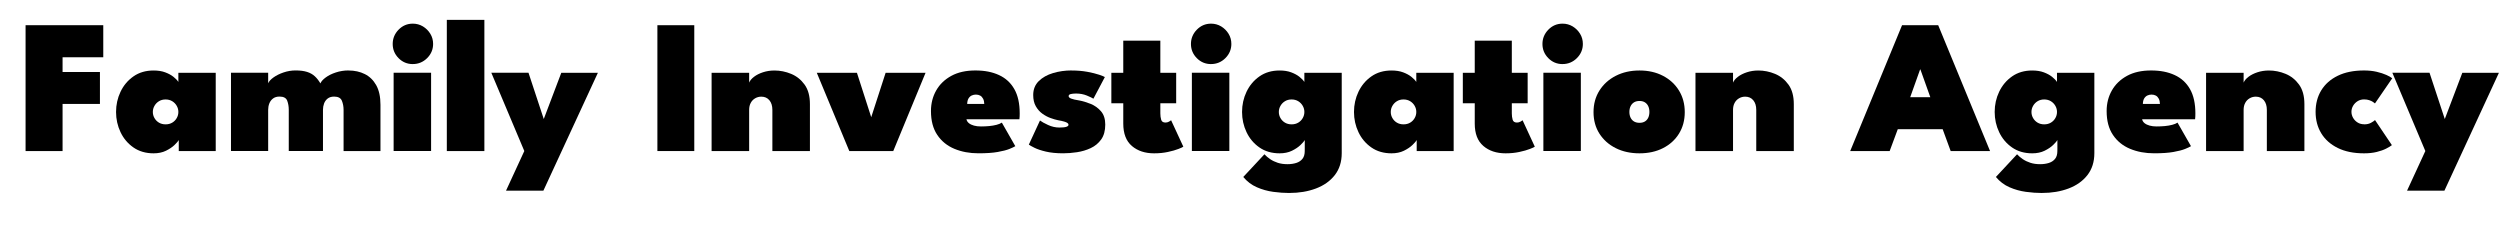<?xml version="1.0" encoding="UTF-8"?><svg id="text" role="img" aria-label="Family Investigation Agency" xmlns="http://www.w3.org/2000/svg" width="333.02mm" height="29.93mm" viewBox="0 0 944 84.85"><defs><style>.cls-1{fill:#000;stroke-width:0px;}</style></defs><path class="cls-1" d="m9.61,9.52h29.34v12.1h-15.37v5.58h14.11v12.06h-14.11v17.78h-13.97V9.52Z"/><path class="cls-1" d="m67.46,57.04v-4.14c-.24.43-.77,1.05-1.6,1.85-.83.8-1.91,1.53-3.24,2.18s-2.89.97-4.66.97c-2.95,0-5.49-.74-7.61-2.21s-3.75-3.4-4.88-5.78c-1.13-2.38-1.69-4.92-1.69-7.63s.56-5.26,1.69-7.63c1.13-2.38,2.75-4.31,4.88-5.8,2.12-1.49,4.66-2.23,7.61-2.23,1.68,0,3.14.23,4.39.7,1.25.47,2.29,1.03,3.11,1.69.83.66,1.45,1.3,1.85,1.93v-3.46h14.11v29.56h-13.97Zm-9.79-14.76c0,.82.2,1.58.61,2.3.41.72.97,1.3,1.69,1.73.72.43,1.56.65,2.52.65s1.8-.22,2.52-.65c.72-.43,1.28-1.01,1.69-1.73.41-.72.61-1.49.61-2.3s-.2-1.58-.61-2.3c-.41-.72-.97-1.3-1.69-1.75-.72-.44-1.56-.67-2.52-.67s-1.8.22-2.52.67c-.72.44-1.28,1.03-1.69,1.75-.41.72-.61,1.49-.61,2.3Z"/><path class="cls-1" d="m131.61,26.62c2.26,0,4.29.45,6.1,1.35,1.81.9,3.25,2.3,4.32,4.21,1.07,1.91,1.6,4.37,1.6,7.4v17.46h-13.93v-15.55c0-1.27-.22-2.42-.65-3.46-.43-1.03-1.4-1.55-2.92-1.55-1.01,0-1.82.25-2.45.74-.62.49-1.07,1.12-1.35,1.87-.28.76-.41,1.55-.41,2.39v15.55h-12.92v-15.55c0-1.27-.2-2.42-.59-3.46-.4-1.03-1.36-1.55-2.9-1.55-1.01,0-1.83.25-2.47.74-.64.49-1.1,1.12-1.39,1.87-.29.76-.43,1.55-.43,2.39v15.55h-14.04v-29.56h14.04v4c.31-.74.99-1.49,2.03-2.23,1.04-.74,2.3-1.37,3.78-1.87,1.48-.5,2.99-.76,4.55-.76,1.73,0,3.17.19,4.34.56s2.14.92,2.93,1.66c.79.73,1.49,1.63,2.09,2.68.31-.74.98-1.49,2.02-2.25,1.03-.76,2.3-1.39,3.82-1.89,1.51-.5,3.12-.76,4.82-.76Z"/><path class="cls-1" d="m155.84,24.2c-2.11,0-3.91-.75-5.38-2.25-1.48-1.5-2.21-3.28-2.21-5.35s.74-3.86,2.21-5.38c1.48-1.52,3.27-2.29,5.38-2.29,1.39,0,2.66.35,3.82,1.04,1.15.7,2.08,1.62,2.79,2.77.71,1.15,1.06,2.44,1.06,3.85,0,2.06-.75,3.85-2.25,5.35s-3.31,2.25-5.42,2.25Zm-7.24,32.83v-29.56h14.15v29.56h-14.15Z"/><path class="cls-1" d="m182.87,57.04h-14.18V7.5h14.18v49.54Z"/><path class="cls-1" d="m205.3,44.94l6.62-17.46h13.82l-20.59,44.53h-14.11l6.91-14.98-12.46-29.56h14.04l5.76,17.46Z"/><path class="cls-1" d="m248.21,9.52h13.93v47.52h-13.93V9.52Z"/><path class="cls-1" d="m292.38,26.62c2.18,0,4.3.43,6.35,1.28,2.05.85,3.74,2.21,5.08,4.07,1.33,1.86,2,4.3,2,7.33v17.75h-14.18v-15.55c0-1.54-.38-2.75-1.13-3.65-.76-.9-1.77-1.35-3.04-1.35-.84,0-1.61.2-2.32.61-.71.41-1.27.98-1.67,1.73-.41.74-.61,1.63-.61,2.66v15.55h-14.18v-29.56h14.18v3.71c.31-.77.92-1.5,1.84-2.2.91-.7,2.04-1.27,3.38-1.71,1.34-.44,2.78-.67,4.32-.67Z"/><path class="cls-1" d="m308.4,27.48h15.16l5.4,16.78,5.44-16.78h15.08l-12.2,29.56h-16.6l-12.28-29.56Z"/><path class="cls-1" d="m364.92,45.05c.12.58.43,1.06.92,1.46.49.4,1.13.7,1.91.92.78.22,1.66.32,2.65.32,1.06,0,2.09-.05,3.1-.14,1.01-.1,1.93-.25,2.77-.47.84-.22,1.51-.49,2.02-.83l5.08,8.89c-.46.29-1.21.64-2.25,1.06s-2.51.8-4.39,1.13c-1.88.34-4.31.5-7.29.5-3.34,0-6.36-.56-9.07-1.69s-4.87-2.87-6.46-5.24c-1.6-2.36-2.39-5.37-2.39-9.02,0-2.88.66-5.48,1.98-7.79,1.32-2.32,3.23-4.15,5.72-5.51,2.5-1.36,5.52-2.03,9.07-2.03s6.4.58,8.91,1.73c2.51,1.15,4.44,2.92,5.8,5.31,1.36,2.39,2.03,5.44,2.03,9.16,0,.19,0,.57-.02,1.13-.01.56-.04.93-.09,1.1h-19.98Zm6.73-5.8c-.02-.79-.17-1.45-.45-1.98-.28-.53-.64-.92-1.1-1.17s-1-.38-1.62-.38c-.55,0-1.07.11-1.57.34-.49.23-.89.6-1.21,1.12-.31.52-.48,1.21-.5,2.07h6.44Z"/><path class="cls-1" d="m404.59,26.62c2.18,0,4.18.17,5.98.5,1.8.34,3.29.7,4.46,1.1s1.9.69,2.16.88l-4.32,8.17c-.43-.29-1.26-.68-2.48-1.19-1.22-.5-2.58-.76-4.07-.76-.82,0-1.49.07-2.02.2-.53.13-.79.39-.79.77s.32.7.97.95c.65.25,1.67.49,3.06.7,1.32.24,2.74.67,4.27,1.28,1.52.61,2.83,1.54,3.91,2.79,1.08,1.25,1.62,2.93,1.62,5.04,0,2.3-.51,4.17-1.53,5.6-1.02,1.43-2.34,2.52-3.96,3.28-1.62.76-3.35,1.27-5.2,1.55-1.85.28-3.59.41-5.22.41-2.54,0-4.72-.22-6.53-.65-1.81-.43-3.25-.91-4.3-1.44-1.06-.53-1.76-.92-2.12-1.19l4.21-9.11c.62.48,1.64,1.04,3.04,1.69,1.4.65,2.83.97,4.27.97,1.2,0,2.08-.09,2.63-.27s.83-.44.83-.77c0-.26-.13-.49-.4-.68-.26-.19-.68-.37-1.26-.54-.58-.17-1.33-.34-2.27-.5-.84-.17-1.79-.44-2.86-.83-1.07-.38-2.1-.94-3.1-1.66-1-.72-1.82-1.66-2.47-2.81-.65-1.15-.97-2.56-.97-4.21,0-2.14.7-3.89,2.09-5.26,1.39-1.37,3.19-2.38,5.4-3.04,2.21-.66,4.54-.99,6.98-.99Z"/><path class="cls-1" d="m419.64,27.48h4.5v-12.13h14v12.13h5.98v11.52h-5.98v3.82c0,.86.1,1.66.31,2.38.2.72.75,1.08,1.64,1.08.48,0,.93-.12,1.35-.36.42-.24.68-.41.77-.5l4.61,9.97c-.19.17-.81.46-1.85.86-1.04.41-2.36.79-3.96,1.13-1.6.35-3.34.52-5.24.52-3.41,0-6.2-.92-8.37-2.77-2.17-1.85-3.26-4.67-3.26-8.46v-7.67h-4.5v-11.52Z"/><path class="cls-1" d="m457.29,24.2c-2.11,0-3.91-.75-5.38-2.25-1.48-1.5-2.21-3.28-2.21-5.35s.74-3.86,2.21-5.38c1.48-1.52,3.27-2.29,5.38-2.29,1.39,0,2.66.35,3.82,1.04,1.15.7,2.08,1.62,2.79,2.77.71,1.15,1.06,2.44,1.06,3.85,0,2.06-.75,3.85-2.25,5.35-1.5,1.5-3.31,2.25-5.42,2.25Zm-7.24,32.83v-29.56h14.15v29.56h-14.15Z"/><path class="cls-1" d="m492.68,57.04v-4.14c-.24.43-.77,1.05-1.6,1.85-.83.8-1.91,1.53-3.24,2.18s-2.89.97-4.66.97c-2.95,0-5.49-.74-7.61-2.21s-3.75-3.4-4.88-5.78-1.69-4.92-1.69-7.63.56-5.26,1.69-7.63,2.75-4.31,4.88-5.8c2.12-1.49,4.66-2.23,7.61-2.23,1.68,0,3.14.23,4.39.7,1.25.47,2.29,1.03,3.11,1.69s1.45,1.3,1.85,1.93v-3.46h14.11v29.56h-13.97Zm-5.83,15.84c-1.9,0-3.91-.14-6.05-.43-2.14-.29-4.2-.86-6.19-1.73-1.99-.86-3.71-2.16-5.15-3.89l7.99-8.57c.62.67,1.35,1.29,2.18,1.85.83.56,1.78,1.02,2.86,1.37,1.08.35,2.3.52,3.67.52,1.22,0,2.33-.16,3.31-.47.98-.31,1.76-.83,2.34-1.55.58-.72.86-1.7.86-2.95v-.58h13.97v1.37c0,3.31-.88,6.08-2.63,8.32s-4.12,3.91-7.11,5.04c-2.99,1.13-6.34,1.69-10.06,1.69Zm-3.96-30.6c0,.82.2,1.58.61,2.3.41.72.97,1.3,1.69,1.73.72.43,1.56.65,2.52.65s1.8-.22,2.52-.65c.72-.43,1.28-1.01,1.69-1.73.41-.72.61-1.49.61-2.3s-.2-1.58-.61-2.3c-.41-.72-.97-1.3-1.69-1.75-.72-.44-1.56-.67-2.52-.67s-1.8.22-2.52.67c-.72.44-1.28,1.03-1.69,1.75-.41.72-.61,1.49-.61,2.3Z"/><path class="cls-1" d="m534.95,57.04v-4.14c-.24.43-.77,1.05-1.6,1.85-.83.8-1.91,1.53-3.24,2.18s-2.89.97-4.66.97c-2.95,0-5.49-.74-7.61-2.21s-3.75-3.4-4.88-5.78-1.69-4.92-1.69-7.63.56-5.26,1.69-7.63,2.75-4.31,4.88-5.8c2.12-1.49,4.66-2.23,7.61-2.23,1.68,0,3.14.23,4.39.7,1.25.47,2.29,1.03,3.11,1.69s1.45,1.3,1.85,1.93v-3.46h14.11v29.56h-13.97Zm-9.79-14.76c0,.82.2,1.58.61,2.3.41.72.97,1.3,1.69,1.73.72.43,1.56.65,2.52.65s1.8-.22,2.52-.65c.72-.43,1.28-1.01,1.69-1.73.41-.72.61-1.49.61-2.3s-.2-1.58-.61-2.3c-.41-.72-.97-1.3-1.69-1.75-.72-.44-1.56-.67-2.52-.67s-1.8.22-2.52.67c-.72.44-1.28,1.03-1.69,1.75-.41.72-.61,1.49-.61,2.3Z"/><path class="cls-1" d="m552.37,27.48h4.5v-12.13h14v12.13h5.98v11.52h-5.98v3.82c0,.86.1,1.66.31,2.38.2.72.75,1.08,1.64,1.08.48,0,.93-.12,1.35-.36.42-.24.68-.41.77-.5l4.61,9.97c-.19.17-.81.46-1.85.86-1.04.41-2.36.79-3.96,1.13-1.6.35-3.34.52-5.24.52-3.41,0-6.2-.92-8.37-2.77-2.17-1.85-3.26-4.67-3.26-8.46v-7.67h-4.5v-11.52Z"/><path class="cls-1" d="m590.03,24.2c-2.11,0-3.91-.75-5.38-2.25-1.48-1.5-2.21-3.28-2.21-5.35s.74-3.86,2.21-5.38c1.48-1.52,3.27-2.29,5.38-2.29,1.39,0,2.66.35,3.82,1.04,1.15.7,2.08,1.62,2.79,2.77.71,1.15,1.06,2.44,1.06,3.85,0,2.06-.75,3.85-2.25,5.35-1.5,1.5-3.31,2.25-5.42,2.25Zm-7.24,32.83v-29.56h14.15v29.56h-14.15Z"/><path class="cls-1" d="m619.08,57.9c-3.36,0-6.35-.65-8.96-1.96-2.62-1.31-4.67-3.13-6.16-5.47-1.49-2.34-2.23-5.05-2.23-8.12s.74-5.79,2.23-8.15,3.54-4.22,6.16-5.56c2.62-1.34,5.6-2.02,8.96-2.02s6.32.67,8.89,2.02c2.57,1.34,4.58,3.2,6.03,5.56s2.18,5.08,2.18,8.15-.73,5.78-2.18,8.12c-1.45,2.34-3.46,4.16-6.03,5.47-2.57,1.31-5.53,1.96-8.89,1.96Zm0-11.52c.79,0,1.46-.16,2.02-.49.55-.32.98-.8,1.28-1.42.3-.62.45-1.36.45-2.2s-.15-1.57-.45-2.2c-.3-.62-.73-1.1-1.28-1.44-.55-.34-1.22-.5-2.02-.5s-1.47.17-2.03.5c-.56.34-1,.82-1.31,1.44-.31.62-.47,1.36-.47,2.2s.16,1.57.47,2.2c.31.62.75,1.1,1.31,1.42.56.32,1.24.49,2.03.49Z"/><path class="cls-1" d="m663.93,26.62c2.18,0,4.3.43,6.35,1.28,2.05.85,3.74,2.21,5.08,4.07,1.33,1.86,2,4.3,2,7.33v17.75h-14.18v-15.55c0-1.54-.38-2.75-1.13-3.65-.76-.9-1.77-1.35-3.04-1.35-.84,0-1.61.2-2.32.61-.71.41-1.27.98-1.67,1.73-.41.74-.61,1.63-.61,2.66v15.55h-14.18v-29.56h14.18v3.71c.31-.77.92-1.5,1.84-2.2.91-.7,2.04-1.27,3.38-1.71,1.34-.44,2.78-.67,4.32-.67Z"/><path class="cls-1" d="m718.25,9.52h13.64l19.58,47.52h-14.87l-3.02-8.24h-16.96l-3.06,8.24h-14.9l19.58-47.52Zm3.06,27.18h7.6l-3.74-10.48h-.11l-3.74,10.48Z"/><path class="cls-1" d="m776.9,57.04v-4.14c-.24.43-.77,1.05-1.6,1.85-.83.8-1.91,1.53-3.24,2.18s-2.89.97-4.66.97c-2.95,0-5.49-.74-7.61-2.21s-3.75-3.4-4.88-5.78-1.69-4.92-1.69-7.63.56-5.26,1.69-7.63,2.75-4.31,4.88-5.8c2.12-1.49,4.66-2.23,7.61-2.23,1.68,0,3.14.23,4.39.7,1.25.47,2.29,1.03,3.11,1.69s1.45,1.3,1.85,1.93v-3.46h14.11v29.56h-13.97Zm-5.83,15.84c-1.9,0-3.91-.14-6.05-.43-2.14-.29-4.2-.86-6.19-1.73-1.99-.86-3.71-2.16-5.15-3.89l7.99-8.57c.62.67,1.35,1.29,2.18,1.85.83.56,1.78,1.02,2.86,1.37,1.08.35,2.3.52,3.67.52,1.22,0,2.33-.16,3.31-.47.98-.31,1.76-.83,2.34-1.55.58-.72.86-1.7.86-2.95v-.58h13.97v1.37c0,3.31-.88,6.08-2.63,8.32s-4.12,3.91-7.11,5.04c-2.99,1.13-6.34,1.69-10.06,1.69Zm-3.96-30.6c0,.82.2,1.58.61,2.3.41.72.97,1.3,1.69,1.73.72.43,1.56.65,2.52.65s1.8-.22,2.52-.65c.72-.43,1.28-1.01,1.69-1.73.41-.72.61-1.49.61-2.3s-.2-1.58-.61-2.3c-.41-.72-.97-1.3-1.69-1.75-.72-.44-1.56-.67-2.52-.67s-1.8.22-2.52.67c-.72.44-1.28,1.03-1.69,1.75-.41.72-.61,1.49-.61,2.3Z"/><path class="cls-1" d="m808.9,45.05c.12.58.43,1.06.92,1.46.49.4,1.13.7,1.91.92.78.22,1.66.32,2.65.32,1.06,0,2.09-.05,3.1-.14,1.01-.1,1.93-.25,2.77-.47.84-.22,1.51-.49,2.02-.83l5.08,8.89c-.46.29-1.21.64-2.25,1.06s-2.51.8-4.39,1.13c-1.88.34-4.31.5-7.29.5-3.34,0-6.36-.56-9.07-1.69s-4.87-2.87-6.46-5.24c-1.6-2.36-2.39-5.37-2.39-9.02,0-2.88.66-5.48,1.98-7.79,1.32-2.32,3.23-4.15,5.72-5.51,2.5-1.36,5.52-2.03,9.07-2.03s6.4.58,8.91,1.73c2.51,1.15,4.44,2.92,5.8,5.31,1.36,2.39,2.03,5.44,2.03,9.16,0,.19,0,.57-.02,1.13-.01.56-.04.93-.09,1.1h-19.98Zm6.73-5.8c-.02-.79-.17-1.45-.45-1.98-.28-.53-.64-.92-1.1-1.17s-1-.38-1.62-.38c-.55,0-1.07.11-1.57.34-.49.23-.89.6-1.21,1.12-.31.52-.48,1.21-.5,2.07h6.44Z"/><path class="cls-1" d="m856.75,26.62c2.18,0,4.3.43,6.35,1.28,2.05.85,3.74,2.21,5.08,4.07,1.33,1.86,2,4.3,2,7.33v17.75h-14.18v-15.55c0-1.54-.38-2.75-1.13-3.65-.76-.9-1.77-1.35-3.04-1.35-.84,0-1.61.2-2.32.61-.71.41-1.27.98-1.67,1.73-.41.74-.61,1.63-.61,2.66v15.55h-14.18v-29.56h14.18v3.71c.31-.77.92-1.5,1.84-2.2.91-.7,2.04-1.27,3.38-1.71,1.34-.44,2.78-.67,4.32-.67Z"/><path class="cls-1" d="m892.75,46.96c1.01,0,1.87-.19,2.57-.58s1.22-.73,1.53-1.04l6.37,9.47c-.48.38-1.2.82-2.16,1.31-.96.49-2.14.91-3.55,1.26s-3.01.52-4.81.52c-3.89,0-7.19-.67-9.92-2.02-2.72-1.34-4.8-3.19-6.23-5.54s-2.14-5.05-2.14-8.1.71-5.78,2.14-8.12,3.5-4.18,6.23-5.51c2.72-1.33,6.03-2,9.92-2,1.75,0,3.34.17,4.77.5,1.43.34,2.65.73,3.67,1.19,1.02.46,1.76.88,2.21,1.26l-6.52,9.5c-.14-.14-.4-.34-.77-.58-.37-.24-.83-.46-1.39-.65-.55-.19-1.2-.29-1.94-.29-.94,0-1.76.23-2.48.68-.72.46-1.28,1.04-1.69,1.75-.41.71-.61,1.46-.61,2.25s.2,1.55.61,2.27c.41.72.97,1.31,1.69,1.76.72.46,1.55.68,2.48.68Z"/><path class="cls-1" d="m923.2,44.94l6.62-17.46h13.82l-20.59,44.53h-14.11l6.91-14.98-12.46-29.56h14.04l5.76,17.46Z"/></svg>